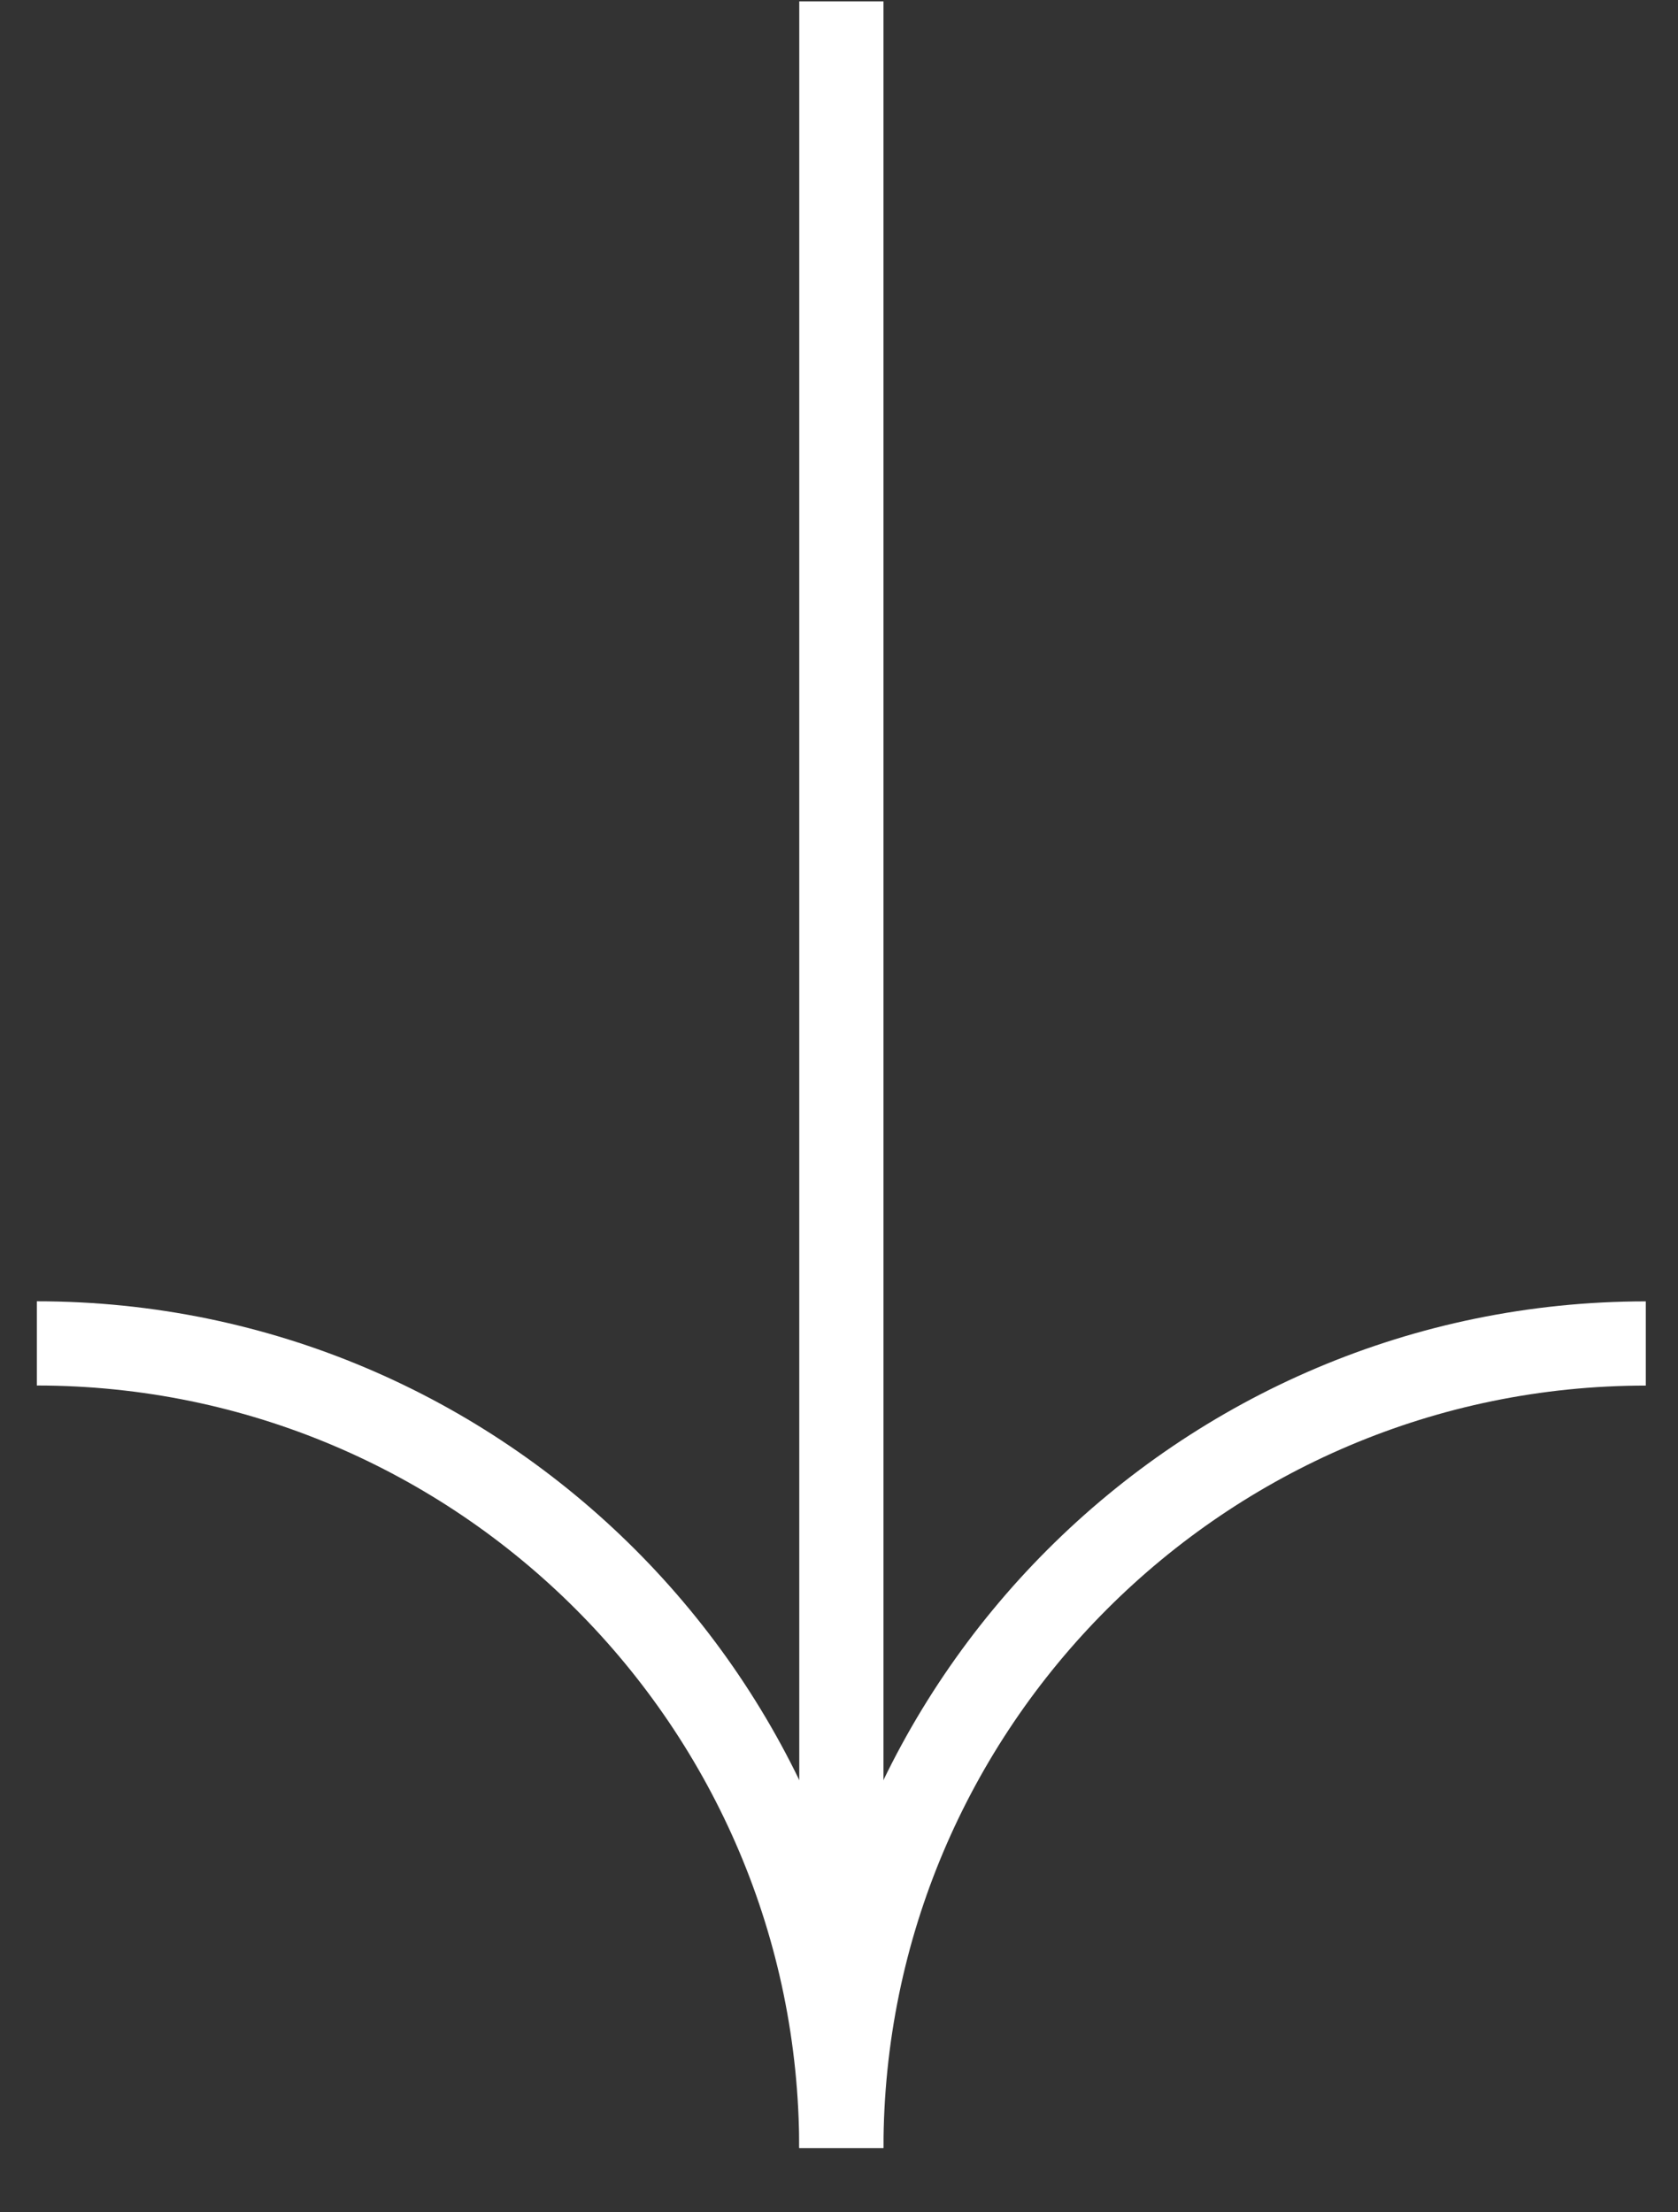 <svg width="22" height="29" viewBox="0 0 22 29" fill="none" xmlns="http://www.w3.org/2000/svg">
<rect x="0" y="0" width="22" height="29" fill="#333333" stroke="none"/>
<path d="M10.479 28.158C10.479 22.038 15.458 17.059 21.578 17.059L21.578 18.163C16.067 18.163 11.583 22.647 11.583 28.158L10.479 28.158Z" fill="white"/>
<path d="M0.483 18.162L0.483 17.058C6.603 17.058 11.582 22.036 11.582 28.156L10.478 28.156C10.478 22.645 5.994 18.162 0.483 18.162Z" fill="white"/>
<path d="M11.583 27.188L11.583 0.018L10.479 0.018L10.479 27.188L11.583 27.188Z" fill="white"/>
</svg>
